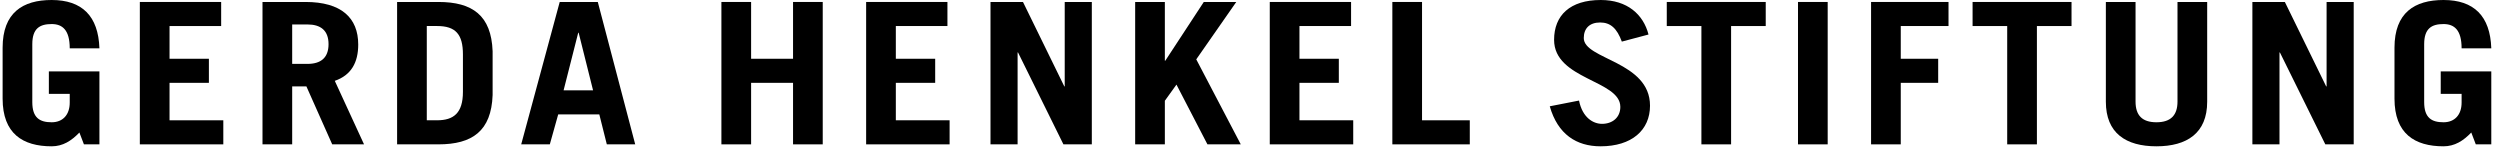 <svg width="151" height="9" viewBox="0 0 151 9" fill="none" xmlns="http://www.w3.org/2000/svg">
<path d="M5.069 8.719H6.005V4.312H2.951V5.669H4.212V6.194C4.212 6.932 3.796 7.385 3.121 7.385C2.405 7.385 1.951 7.122 1.951 6.17V2.668C1.951 1.715 2.405 1.453 3.121 1.453C3.77 1.453 4.212 1.811 4.212 2.918H6.005C5.94 0.965 4.952 0 3.121 0C1.379 0 0.158 0.762 0.158 2.882V5.956C0.158 8.075 1.379 8.837 3.121 8.837C3.796 8.837 4.316 8.504 4.796 8.004L5.069 8.719Z" fill="black"/>
<path d="M8.446 0.119V8.719H13.488V7.266H10.24V5.003H12.617V3.549H10.24V1.573H13.358V0.119H8.446Z" fill="black"/>
<path d="M17.648 1.477H18.571C19.364 1.477 19.844 1.834 19.844 2.668C19.844 3.502 19.364 3.859 18.571 3.859H17.648V1.477ZM21.988 8.719L20.221 4.883C21.221 4.538 21.637 3.764 21.637 2.692C21.637 1.072 20.61 0.119 18.453 0.119H15.855V8.719H17.648V5.217H18.506L20.065 8.719H21.988Z" fill="black"/>
<path d="M25.778 1.572H26.402C27.52 1.572 27.961 2.072 27.961 3.287V5.55C27.961 6.837 27.39 7.265 26.402 7.265H25.778V1.572ZM23.985 8.719H26.48C28.533 8.719 29.676 7.908 29.754 5.741V3.097C29.676 0.929 28.533 0.119 26.48 0.119H23.985V8.719Z" fill="black"/>
<path d="M33.807 0.119L31.481 8.719H33.209L33.716 6.908H36.198L36.652 8.719H38.367L36.107 0.119H33.807ZM34.924 1.978H34.951L35.821 5.455H34.041L34.924 1.978Z" fill="black"/>
<path d="M47.9 0.119V3.549H45.367V0.119H43.573V8.719H45.367V5.003H47.9V8.719H49.693V0.119H47.9Z" fill="black"/>
<path d="M52.315 0.119V8.719H57.356V7.265H54.108V5.003H56.485V3.549H54.108V1.572H57.225V0.119H52.315Z" fill="black"/>
<path d="M64.309 0.119V5.217H64.283L61.788 0.119H59.826V8.719H61.463V3.169H61.489L64.231 8.719H65.946V0.119H64.309Z" fill="black"/>
<path d="M72.709 0.119L70.382 3.669H70.357V0.119H68.564V8.719H70.357V6.086L71.058 5.11L72.929 8.719H74.943L72.254 3.585L74.671 0.119H72.709Z" fill="black"/>
<path d="M76.694 0.119V8.719H81.735V7.265H78.487V5.003H80.865V3.549H78.487V1.572H81.605V0.119H76.694Z" fill="black"/>
<path d="M84.098 0.119V8.719H88.775V7.266H85.891V0.119H84.098Z" fill="black"/>
<path d="M99.57 2.085C99.258 0.869 98.284 0 96.686 0C94.828 0 93.867 0.929 93.867 2.406C93.867 4.812 97.868 4.836 97.868 6.456C97.868 7.099 97.388 7.48 96.763 7.48C96.231 7.48 95.582 7.11 95.373 6.074L93.606 6.42C94.087 8.112 95.217 8.837 96.673 8.837C98.557 8.837 99.661 7.861 99.661 6.384C99.661 3.692 95.66 3.597 95.66 2.299C95.66 1.715 96.01 1.358 96.647 1.358C97.27 1.358 97.66 1.703 97.959 2.513L99.57 2.085Z" fill="black"/>
<path d="M100.673 0.119V1.573H102.765V8.719H104.558V1.573H106.65V0.119H100.673Z" fill="black"/>
<path d="M108.599 8.719H110.392V0.119H108.599V8.719Z" fill="black"/>
<path d="M113.013 0.119V8.719H114.806V5.003H117.066V3.549H114.806V1.572H117.69V0.119H113.013Z" fill="black"/>
<path d="M119.144 0.119V1.573H121.235V8.719H123.029V1.573H125.12V0.119H119.144Z" fill="black"/>
<path d="M127.194 0.119V6.145C127.194 8.039 128.403 8.837 130.248 8.837C132.092 8.837 133.314 8.039 133.314 6.145V0.119H131.521V6.134C131.521 6.956 131.118 7.385 130.248 7.385C129.377 7.385 128.987 6.956 128.987 6.134V0.119H127.194Z" fill="black"/>
<path d="M140.526 0.119V5.217H140.5L138.005 0.119H136.044V8.719H137.681V3.169H137.707L140.449 8.719H142.164V0.119H140.526Z" fill="black"/>
<path d="M149.538 8.719H150.474V4.312H147.42V5.669H148.681V6.194C148.681 6.932 148.265 7.385 147.589 7.385C146.875 7.385 146.42 7.122 146.42 6.17V2.668C146.42 1.715 146.875 1.453 147.589 1.453C148.239 1.453 148.681 1.811 148.681 2.918H150.474C150.409 0.965 149.422 0 147.589 0C145.849 0 144.627 0.762 144.627 2.882V5.956C144.627 8.075 145.849 8.837 147.589 8.837C148.265 8.837 148.785 8.504 149.265 8.004L149.538 8.719Z" fill="black"/>
</svg>
